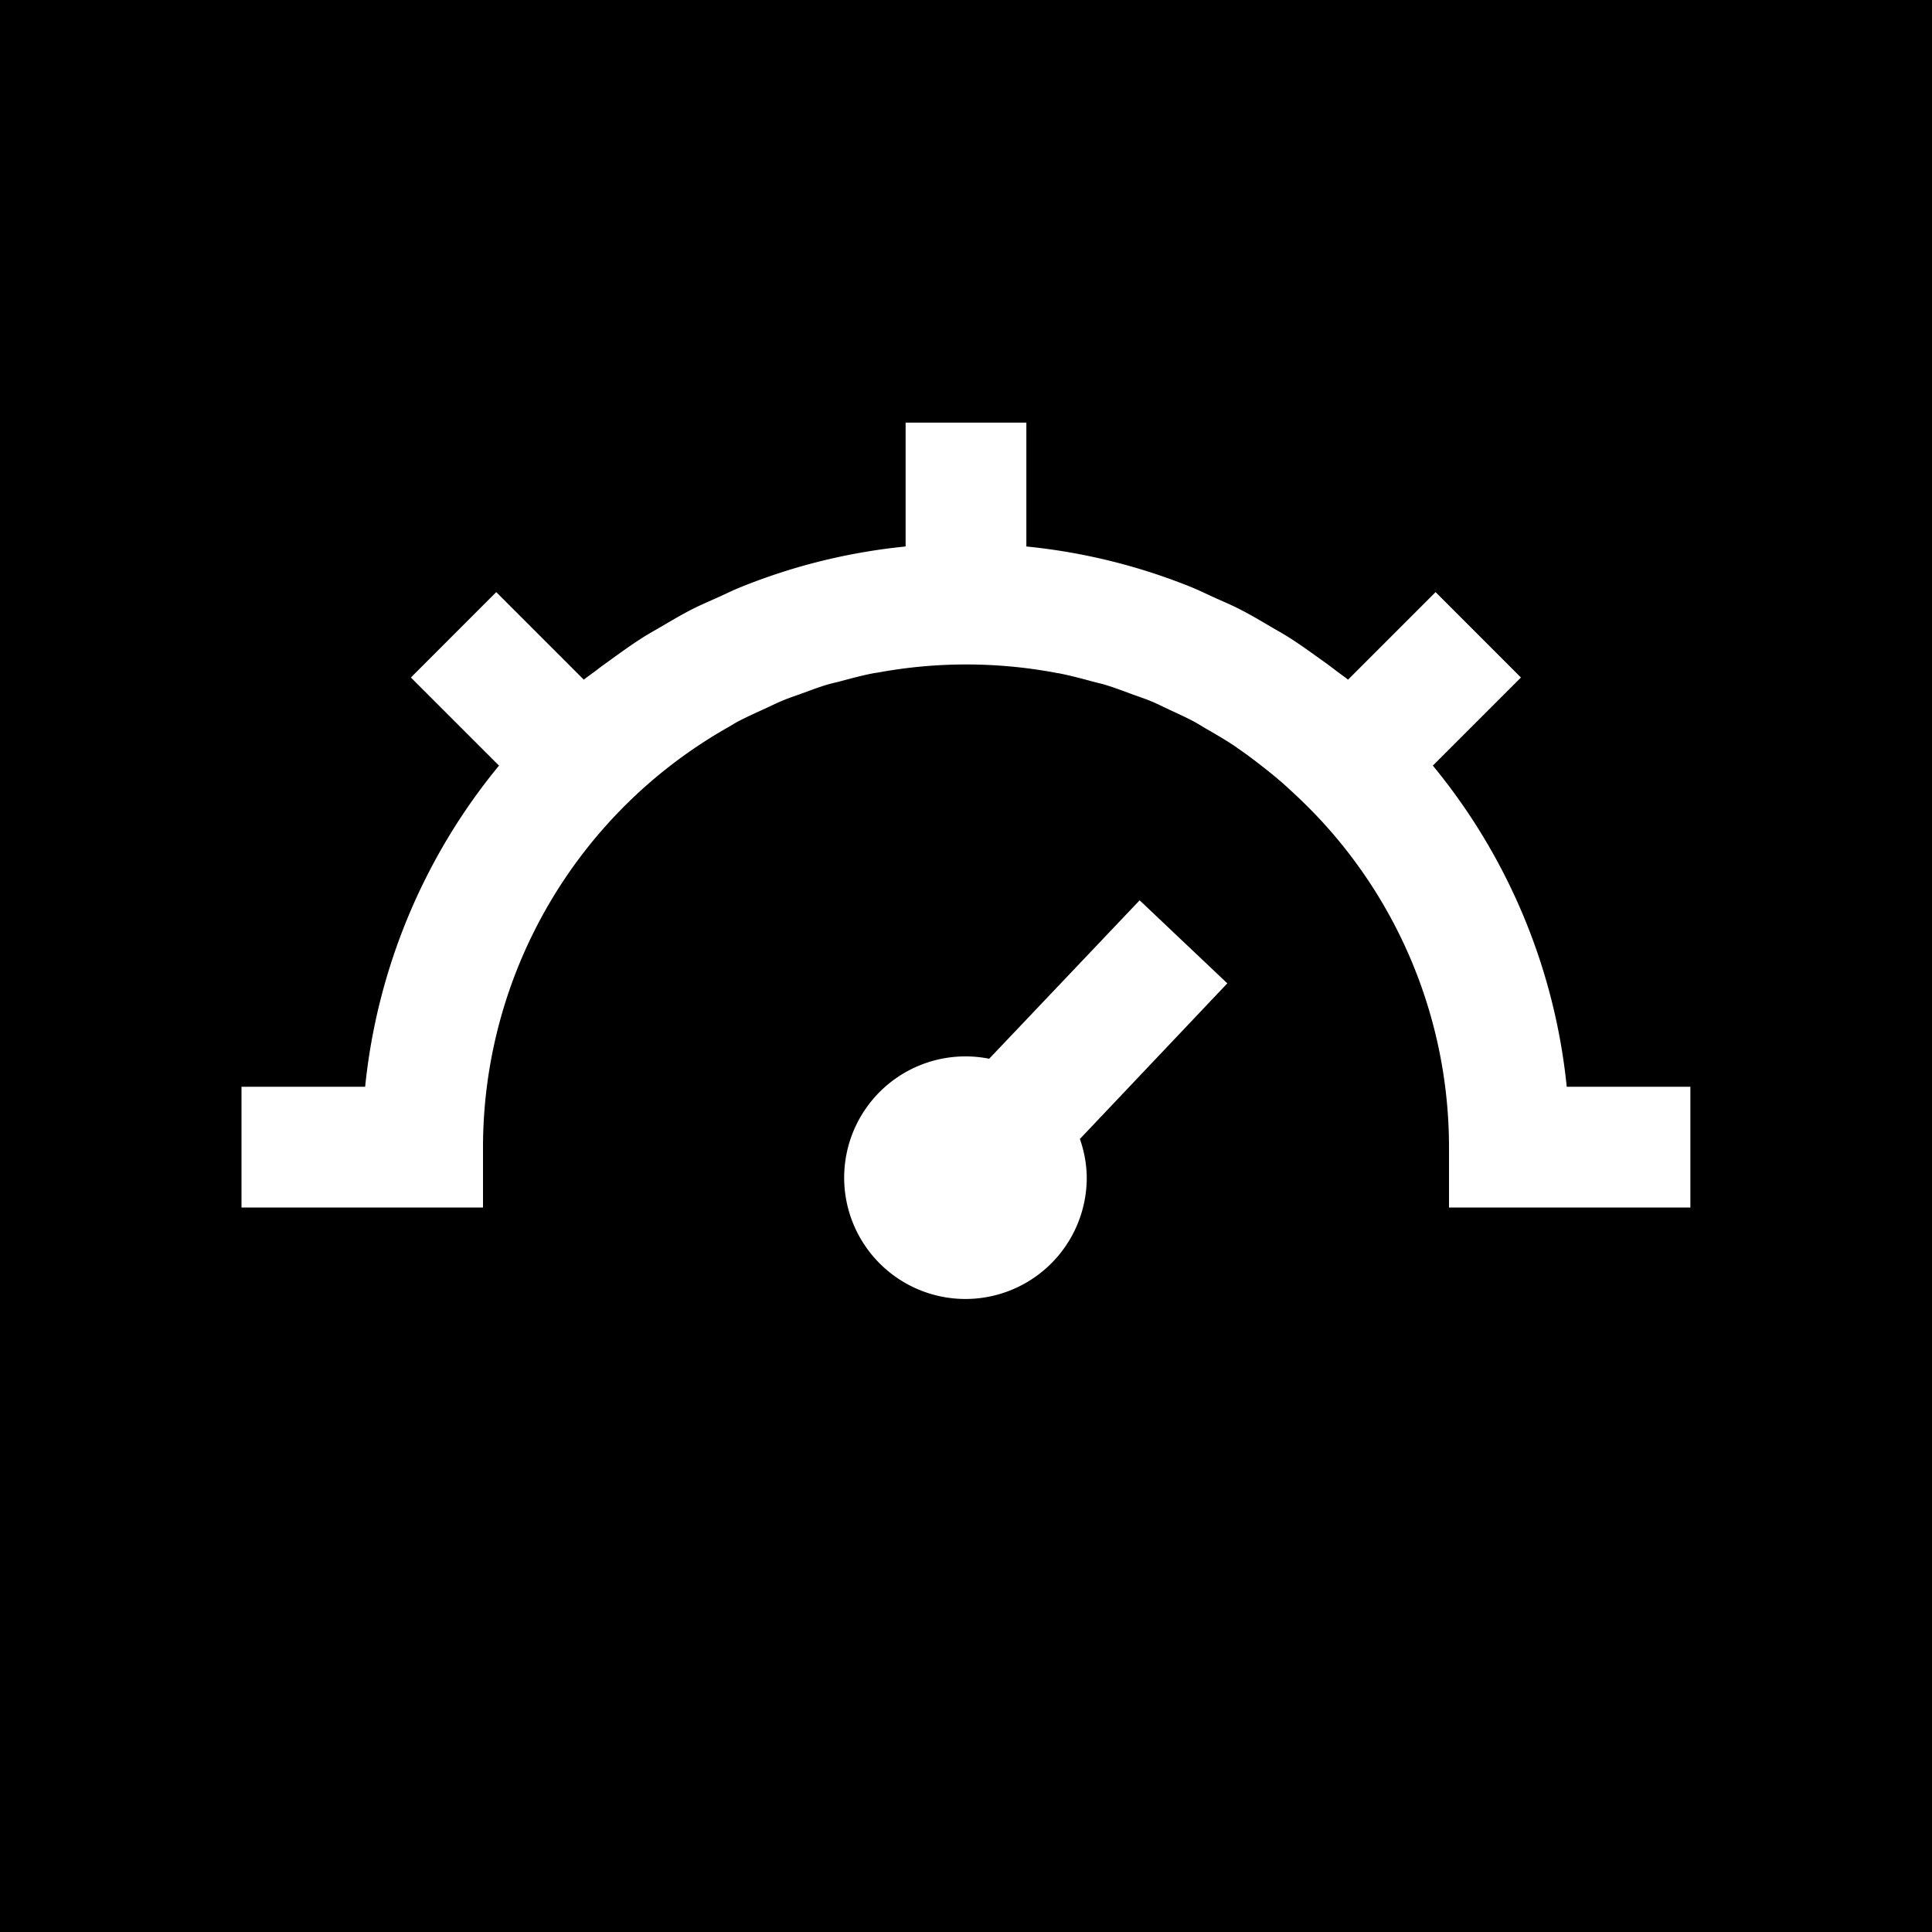 <svg xmlns="http://www.w3.org/2000/svg" viewBox="0 0 500 500"><g id="Layer_2" data-name="Layer 2"><g id="Editable_Icons" data-name="Editable Icons"><path d="M0,500H500V0H0ZM281.25,304.68A31.39,31.39,0,1,1,256,274L294.94,233l22.69,21.49-38.16,40.28A30.7,30.7,0,0,1,281.25,304.68ZM62.5,281.25h32a155.43,155.43,0,0,1,34.64-83.11l-22.8-22.8,22.09-22.1,22.66,22.66c1.07-.88,2.21-1.62,3.3-2.46,1.36-1.07,2.78-2.06,4.18-3.08,2.56-1.85,5.12-3.68,7.76-5.36,1.57-1,3.2-1.89,4.8-2.83,2.55-1.49,5.08-3,7.7-4.35,2.27-1.16,4.63-2.17,7-3.23,2-.91,4-1.9,6.06-2.72a154.55,154.55,0,0,1,42.48-10.44V109.37h31.25v32.06a154.74,154.74,0,0,1,42.47,10.43c2.08.83,4.1,1.84,6.16,2.77,2.3,1.05,4.63,2,6.88,3.19,2.61,1.33,5.15,2.85,7.7,4.35,1.61.94,3.24,1.84,4.81,2.83,2.62,1.67,5.16,3.49,7.7,5.32,1.43,1,2.88,2.06,4.27,3.14,1.08.83,2.2,1.57,3.26,2.44l22.66-22.66,22.09,22.1-22.8,22.8a155.33,155.33,0,0,1,34.65,83.11h32V312.5H375V296.87a124.55,124.55,0,0,0-40-91.41c-1.21-1.13-2.42-2.26-3.67-3.33s-2.29-1.91-3.46-2.85c-2.45-1.94-4.92-3.84-7.48-5.59-.22-.15-.43-.33-.66-.48-2.52-1.7-5.17-3.23-7.81-4.75-.95-.55-1.87-1.16-2.84-1.67-2.1-1.14-4.29-2.11-6.46-3.13-1.62-.75-3.21-1.57-4.85-2.24s-3.25-1.19-4.88-1.79c-2.3-.84-4.58-1.72-6.92-2.42-1-.3-2-.51-3-.78-3-.81-6-1.61-9-2.2-.23,0-.47-.06-.7-.11a125.89,125.89,0,0,0-46.08-.06c-.38.07-.78.1-1.17.18-2.89.56-5.73,1.32-8.58,2.09-1.16.31-2.36.55-3.5.9-2.18.65-4.32,1.48-6.47,2.26-1.78.65-3.59,1.23-5.34,2-1.47.61-2.9,1.35-4.36,2-2.34,1.08-4.7,2.13-7,3.35-.77.42-1.5.91-2.27,1.34A125,125,0,0,0,125,296.87V312.5H62.5Z"/></g></g></svg>